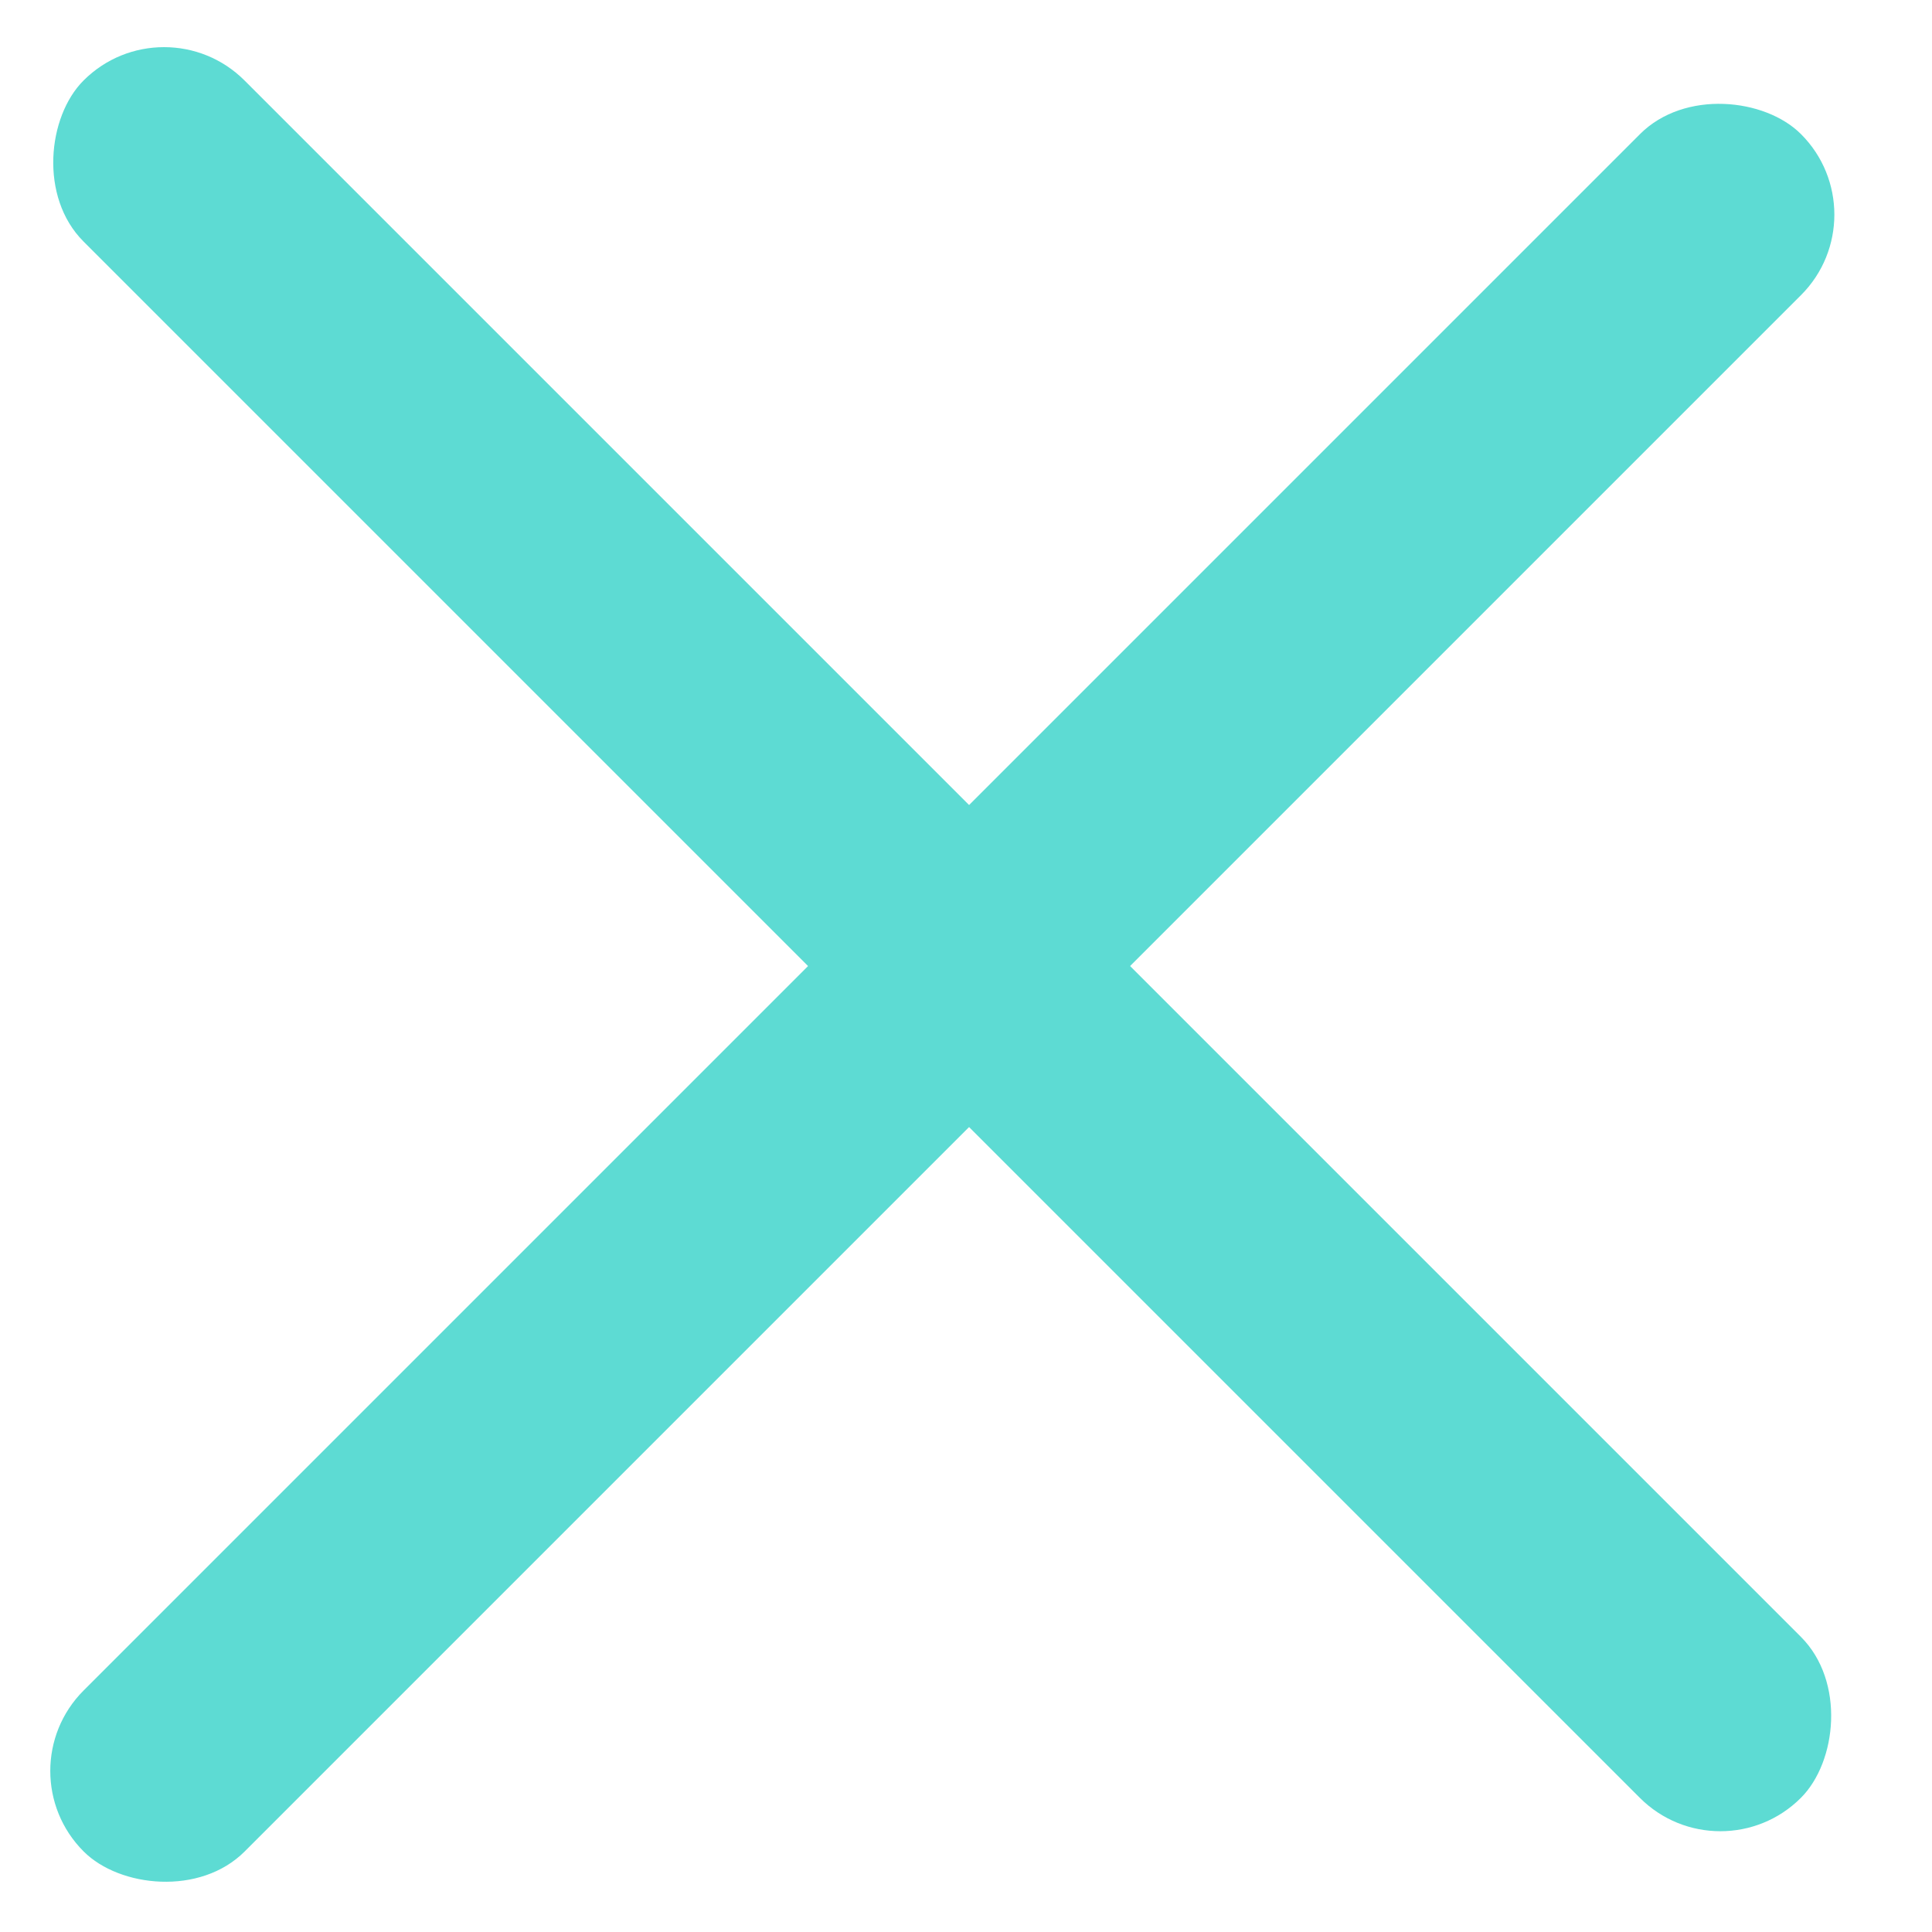 <svg width="22" height="22" viewBox="0 0 22 22" fill="none" xmlns="http://www.w3.org/2000/svg">
<rect x="21.425" y="2.444" width="27.656" height="2.593" rx="1.296" transform="rotate(135 21.425 2.444)" fill="#5DDBD3"/>
<rect x="1.868" width="27.656" height="2.593" rx="1.296" transform="rotate(45 1.868 0)" fill="#5DDBD3"/>
</svg>
